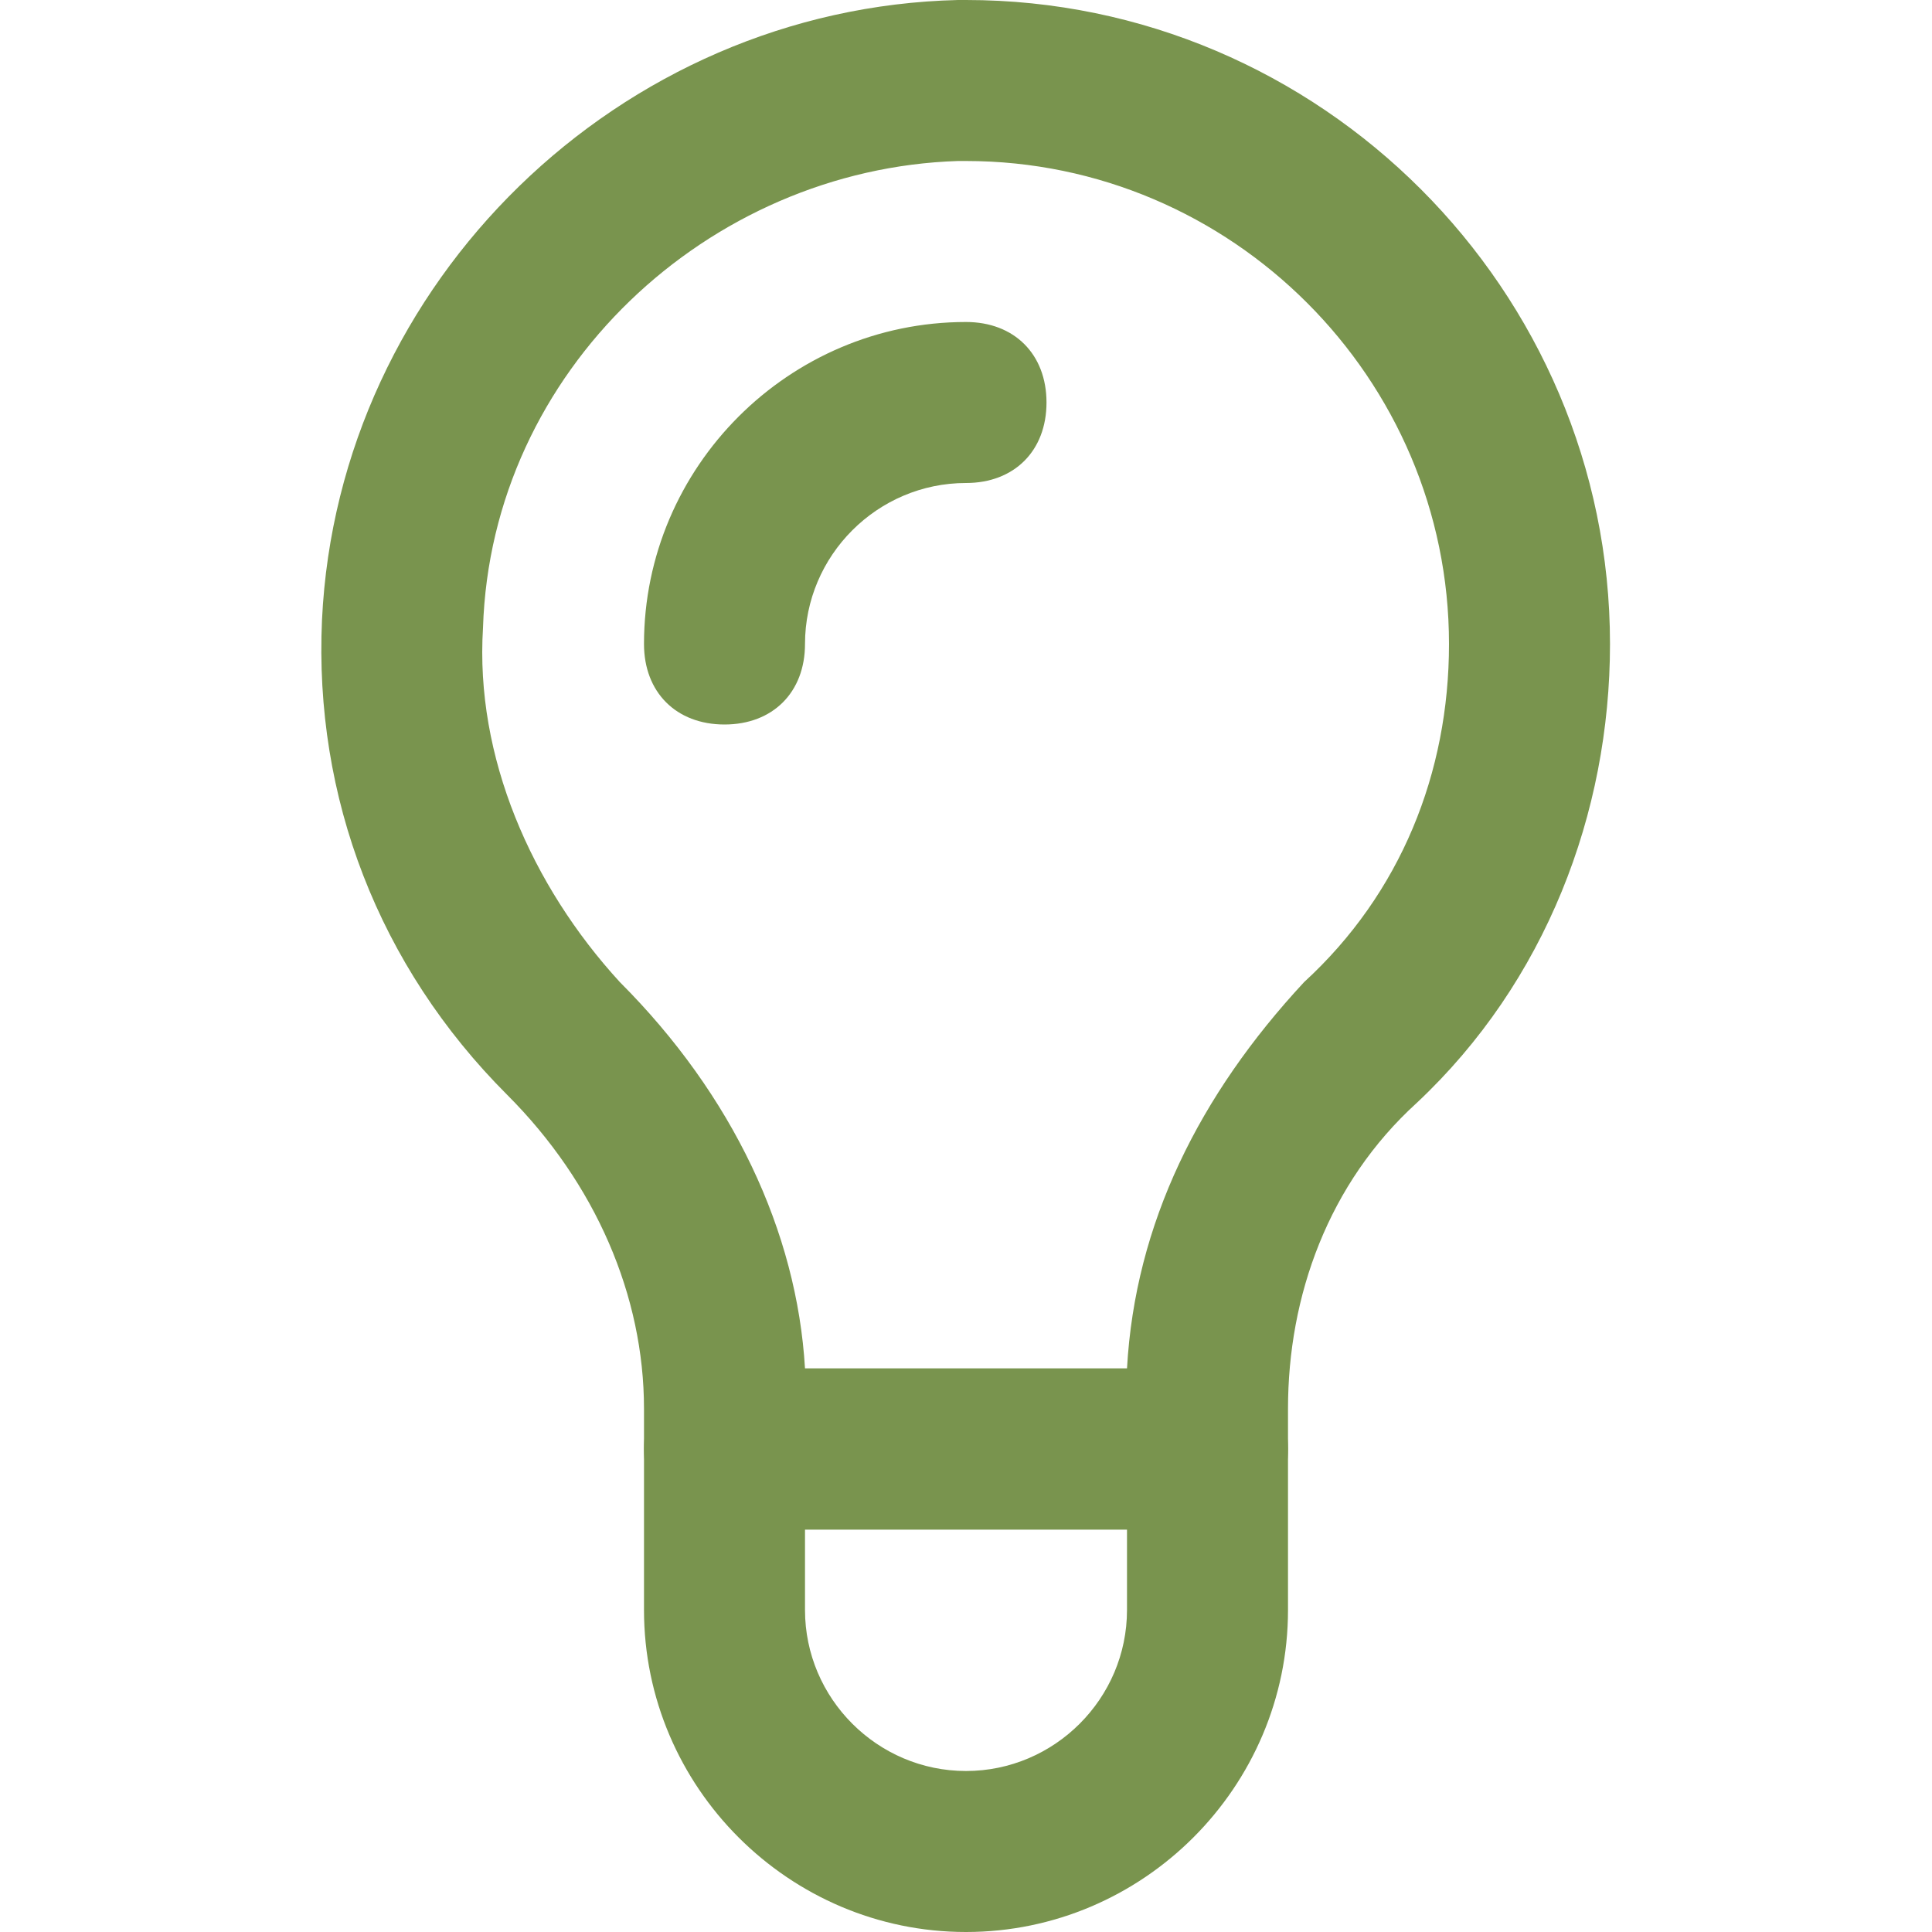 <?xml version="1.0" encoding="utf-8"?>
<!-- Generator: Adobe Illustrator 18.1.0, SVG Export Plug-In . SVG Version: 6.00 Build 0)  -->
<!DOCTYPE svg PUBLIC "-//W3C//DTD SVG 1.1//EN" "http://www.w3.org/Graphics/SVG/1.1/DTD/svg11.dtd">
<svg version="1.1" id="Layer_1" xmlns:x="http://ns.adobe.com/Extensibility/1.0/" xmlns:i="http://ns.adobe.com/AdobeIllustrator/10.0/" xmlns:graph="http://ns.adobe.com/Graphs/1.0/"
	 xmlns="http://www.w3.org/2000/svg" xmlns:xlink="http://www.w3.org/1999/xlink" x="0px" y="0px" width="24px" height="24px"
	 viewBox="0 0 24 24" enable-background="new 0 0 24 24" xml:space="preserve">
<g fill="#79944E">
	<g>
		<g>
			<path d="M15,19H9c-0.6,0-1-0.4-1-1v-0.5c0-1.4-0.6-2.8-1.7-3.9C4.7,12,3.9,9.9,4,7.7C4.2,3.5,7.7,0.1,11.9,0L12,0
				c4.4,0,8,3.6,8,8c0,2.1-0.8,4.2-2.4,5.7c-1.1,1-1.6,2.4-1.6,3.8V18C16,18.6,15.6,19,15,19z M10,17h4c0.1-1.8,0.9-3.4,2.2-4.8
				C17.4,11.1,18,9.6,18,8c0-3.3-2.7-6-6-6l-0.1,0C8.8,2.1,6.1,4.6,6,7.8C5.9,9.4,6.6,11,7.7,12.2C9.1,13.6,9.9,15.3,10,17z"/>
		</g>
	</g>
	<g>
		<g>
			<path d="M12,24L12,24c-2.2,0-4-1.8-4-4v-2c0-0.6,0.4-1,1-1h6c0.6,0,1,0.4,1,1v2C16,22.2,14.2,24,12,24z M10,19v1c0,1.1,0.9,2,2,2
				H12c1.1,0,2-0.9,2-2v-1H10z"/>
		</g>
	</g>
	<g>
		<g>
			<path d="M9,9C8.4,9,8,8.6,8,8c0-2.2,1.8-4,4-4c0.6,0,1,0.4,1,1s-0.4,1-1,1c-1.1,0-2,0.9-2,2C10,8.6,9.6,9,9,9z"/>
		</g>
	</g>
</g>
</svg>
